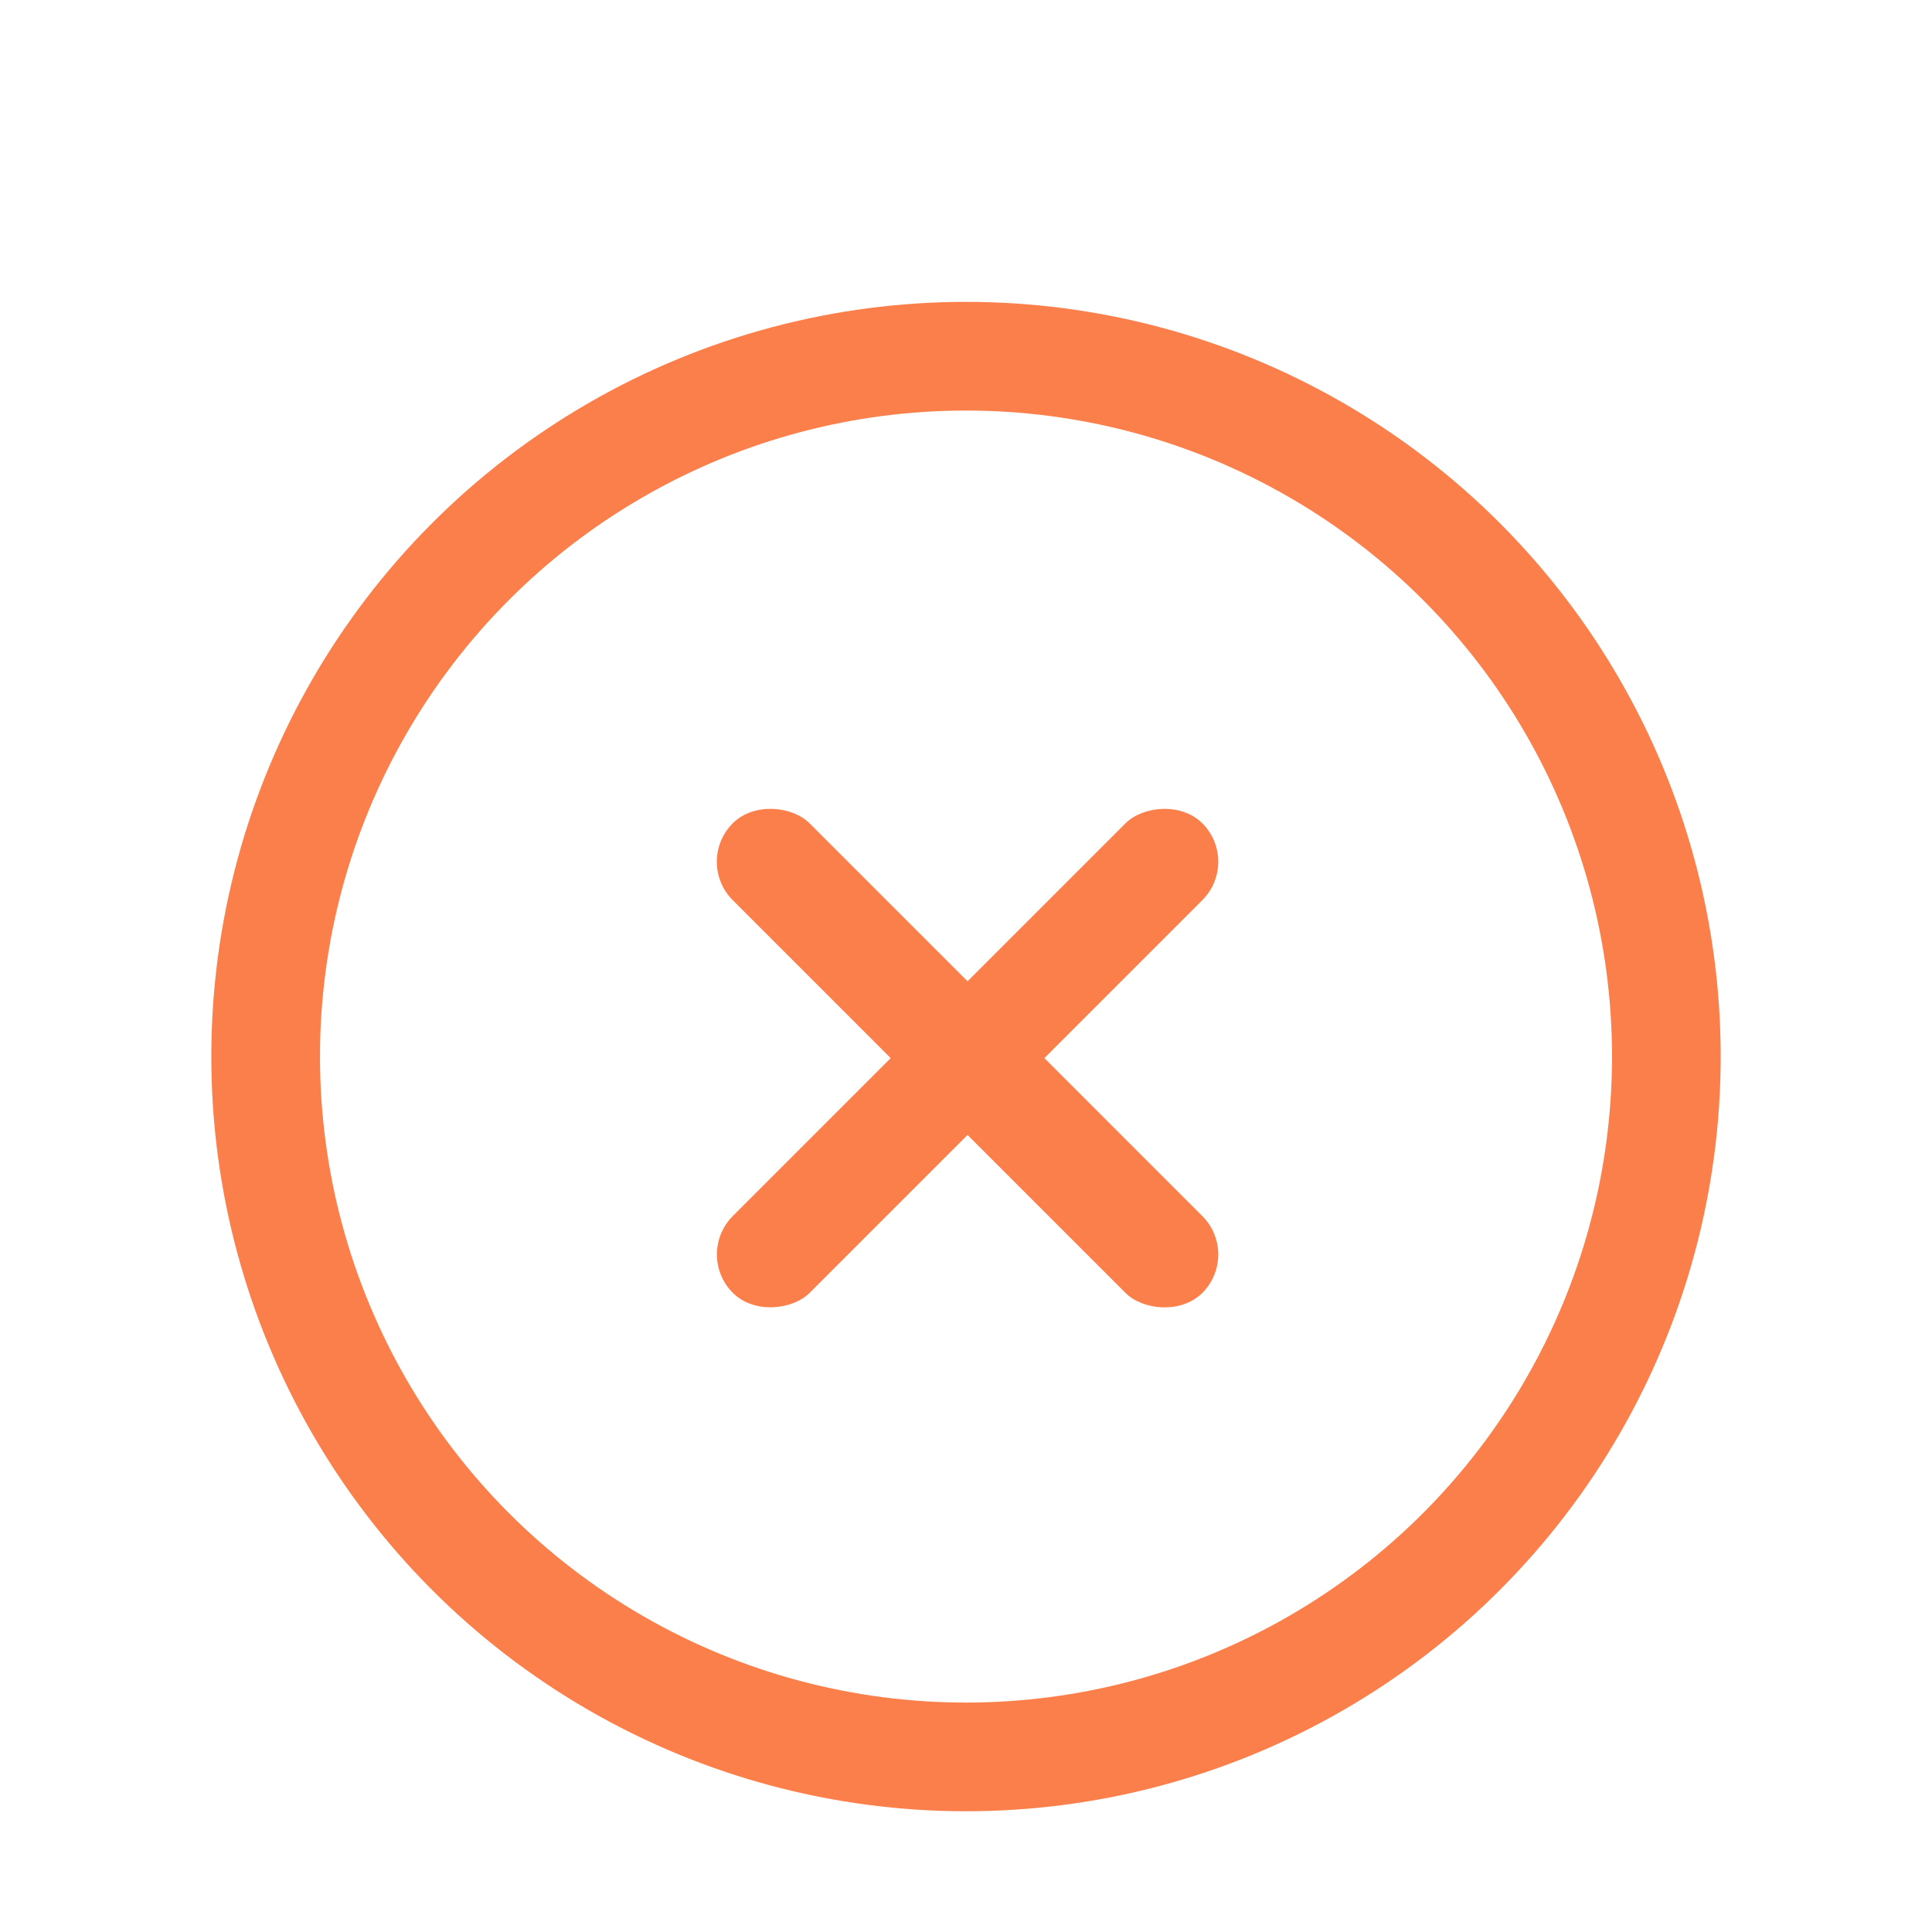 <svg width="32" height="32" viewBox="0 0 32 32" fill="none" xmlns="http://www.w3.org/2000/svg">
<circle cx="16" cy="17.5" r="11.6" stroke="#FA7F4A" stroke-width="1.8"/>
<rect x="11.5" y="14.273" width="1.8" height="11" rx="0.9" transform="rotate(-45 11.5 14.273)" fill="#FA7F4A"/>
<rect width="1.8" height="11" rx="0.9" transform="matrix(-0.707 -0.707 -0.707 0.707 20.551 14.273)" fill="#FA7F4A"/>
</svg>
